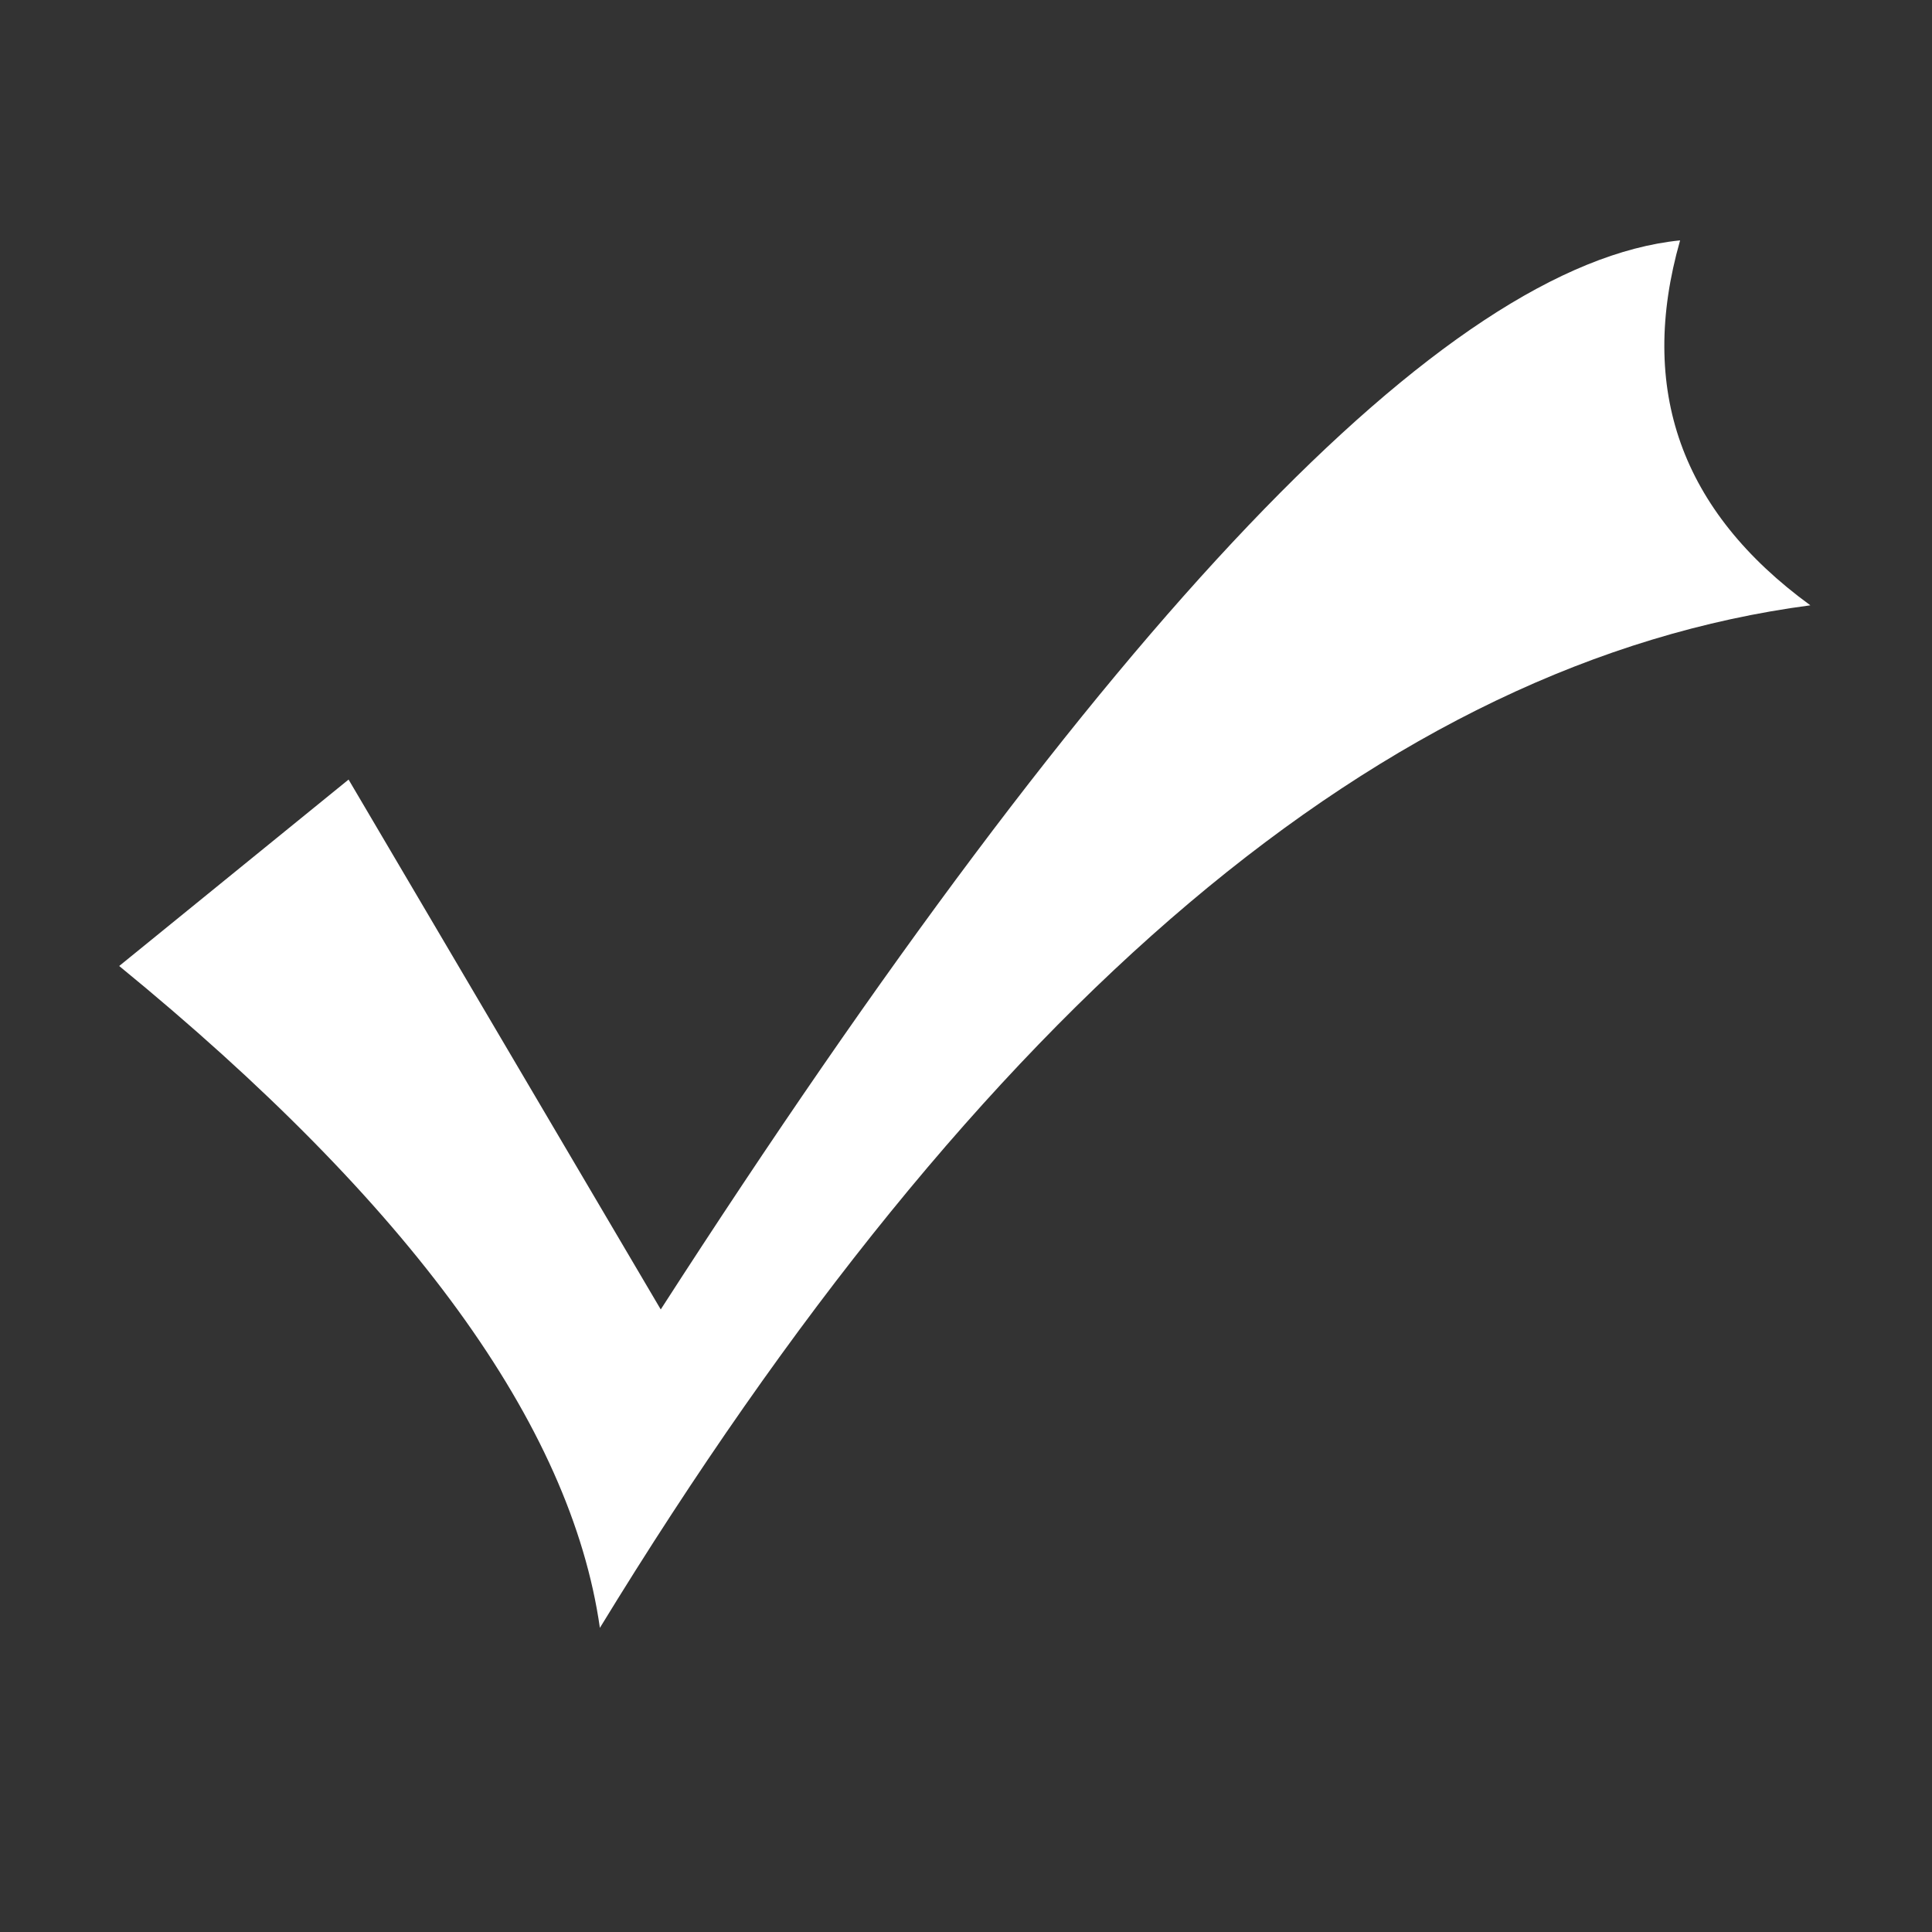 <svg xmlns="http://www.w3.org/2000/svg" xmlns:xlink="http://www.w3.org/1999/xlink" fill="none" version="1.1" width="26" height="26" viewBox="0 0 26 26"><rect x="0" y="0" width="26" height="26" fill="#333333" stroke="none"/><defs><clipPath id="master_svg0_20_1397"><rect x="0" y="0" width="26" height="26" rx="0"/></clipPath></defs><g clip-path="url(#master_svg0_20_1397)"><g><path d="M1.604,13Q7.489,17.813,8.073,21.907Q15.79,9.276,24.363,8.146Q21.752,6.243,22.61,3.235Q17.855,3.71,8.892,17.622L4.691,10.491L1.604,13Z" fill="#FFFFFF" fill-opacity="1"/></g></g></svg>